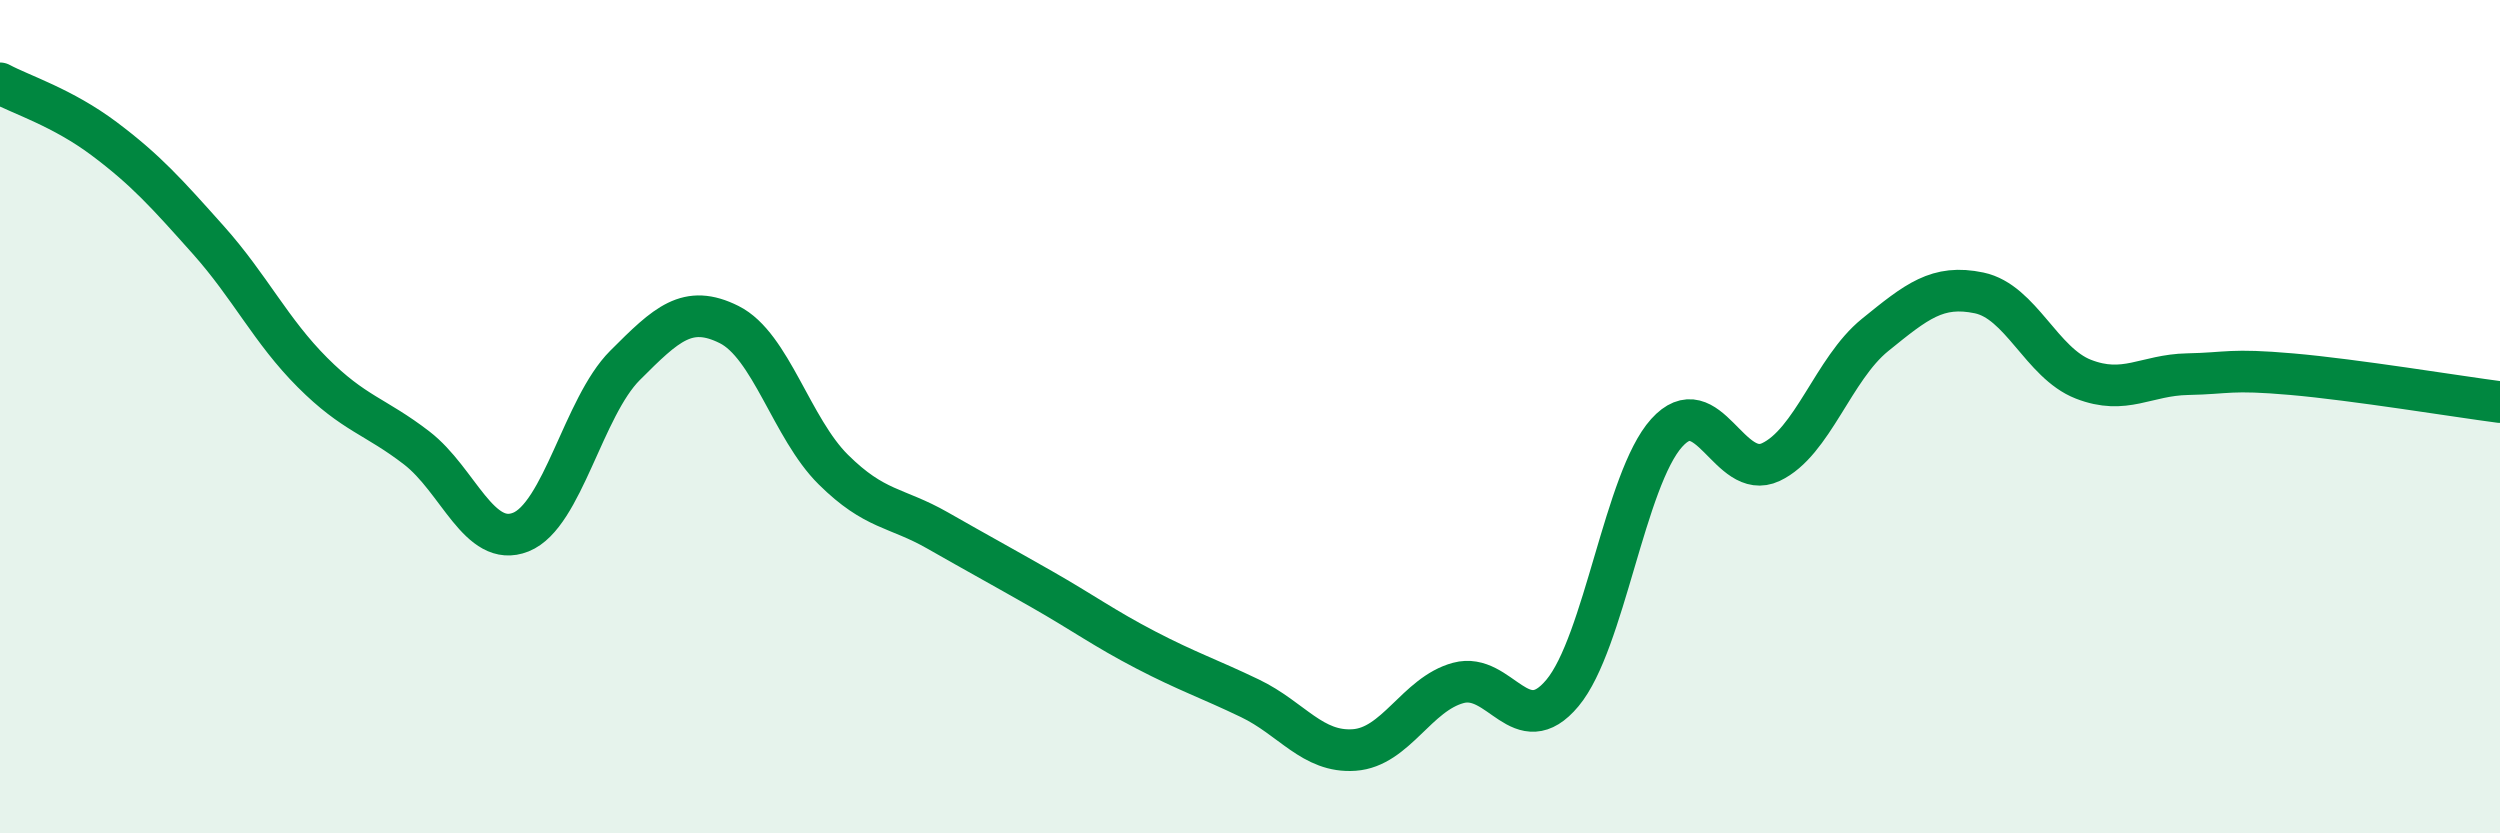 
    <svg width="60" height="20" viewBox="0 0 60 20" xmlns="http://www.w3.org/2000/svg">
      <path
        d="M 0,2 C 0.5,2.27 1.5,2.58 2.5,3.33 C 3.5,4.08 4,4.64 5,5.76 C 6,6.88 6.5,7.94 7.5,8.94 C 8.5,9.94 9,9.98 10,10.75 C 11,11.52 11.5,13.17 12.5,12.77 C 13.5,12.37 14,9.77 15,8.77 C 16,7.77 16.5,7.29 17.5,7.79 C 18.5,8.29 19,10.28 20,11.27 C 21,12.26 21.5,12.16 22.5,12.73 C 23.5,13.3 24,13.57 25,14.14 C 26,14.71 26.5,15.08 27.5,15.6 C 28.5,16.12 29,16.28 30,16.76 C 31,17.24 31.5,18.07 32.5,18 C 33.5,17.93 34,16.66 35,16.39 C 36,16.12 36.5,17.83 37.5,16.63 C 38.5,15.43 39,11.5 40,10.39 C 41,9.28 41.5,11.56 42.5,11.09 C 43.5,10.62 44,8.85 45,8.04 C 46,7.23 46.5,6.82 47.5,7.03 C 48.5,7.24 49,8.71 50,9.1 C 51,9.49 51.5,9 52.5,8.98 C 53.5,8.96 53.5,8.85 55,8.98 C 56.5,9.11 59,9.52 60,9.65L60 20L0 20Z"
        fill="#008740"
        opacity="0.1"
        stroke-linecap="round"
        stroke-linejoin="round"
      />
      <path
        d="M 0,2 C 0.5,2.27 1.5,2.58 2.5,3.33 C 3.5,4.08 4,4.64 5,5.76 C 6,6.88 6.5,7.94 7.5,8.94 C 8.5,9.94 9,9.98 10,10.75 C 11,11.52 11.5,13.17 12.5,12.77 C 13.5,12.37 14,9.77 15,8.77 C 16,7.77 16.5,7.29 17.5,7.79 C 18.5,8.29 19,10.28 20,11.27 C 21,12.26 21.5,12.16 22.5,12.73 C 23.5,13.3 24,13.57 25,14.14 C 26,14.71 26.5,15.08 27.5,15.6 C 28.5,16.12 29,16.28 30,16.76 C 31,17.24 31.5,18.07 32.5,18 C 33.5,17.93 34,16.66 35,16.39 C 36,16.12 36.5,17.83 37.5,16.63 C 38.5,15.43 39,11.5 40,10.39 C 41,9.28 41.5,11.56 42.5,11.09 C 43.5,10.62 44,8.85 45,8.04 C 46,7.23 46.5,6.82 47.5,7.03 C 48.5,7.24 49,8.71 50,9.1 C 51,9.49 51.5,9 52.5,8.98 C 53.5,8.96 53.5,8.85 55,8.98 C 56.5,9.11 59,9.52 60,9.65"
        stroke="#008740"
        stroke-width="1"
        fill="none"
        stroke-linecap="round"
        stroke-linejoin="round"
      />
    </svg>
  
